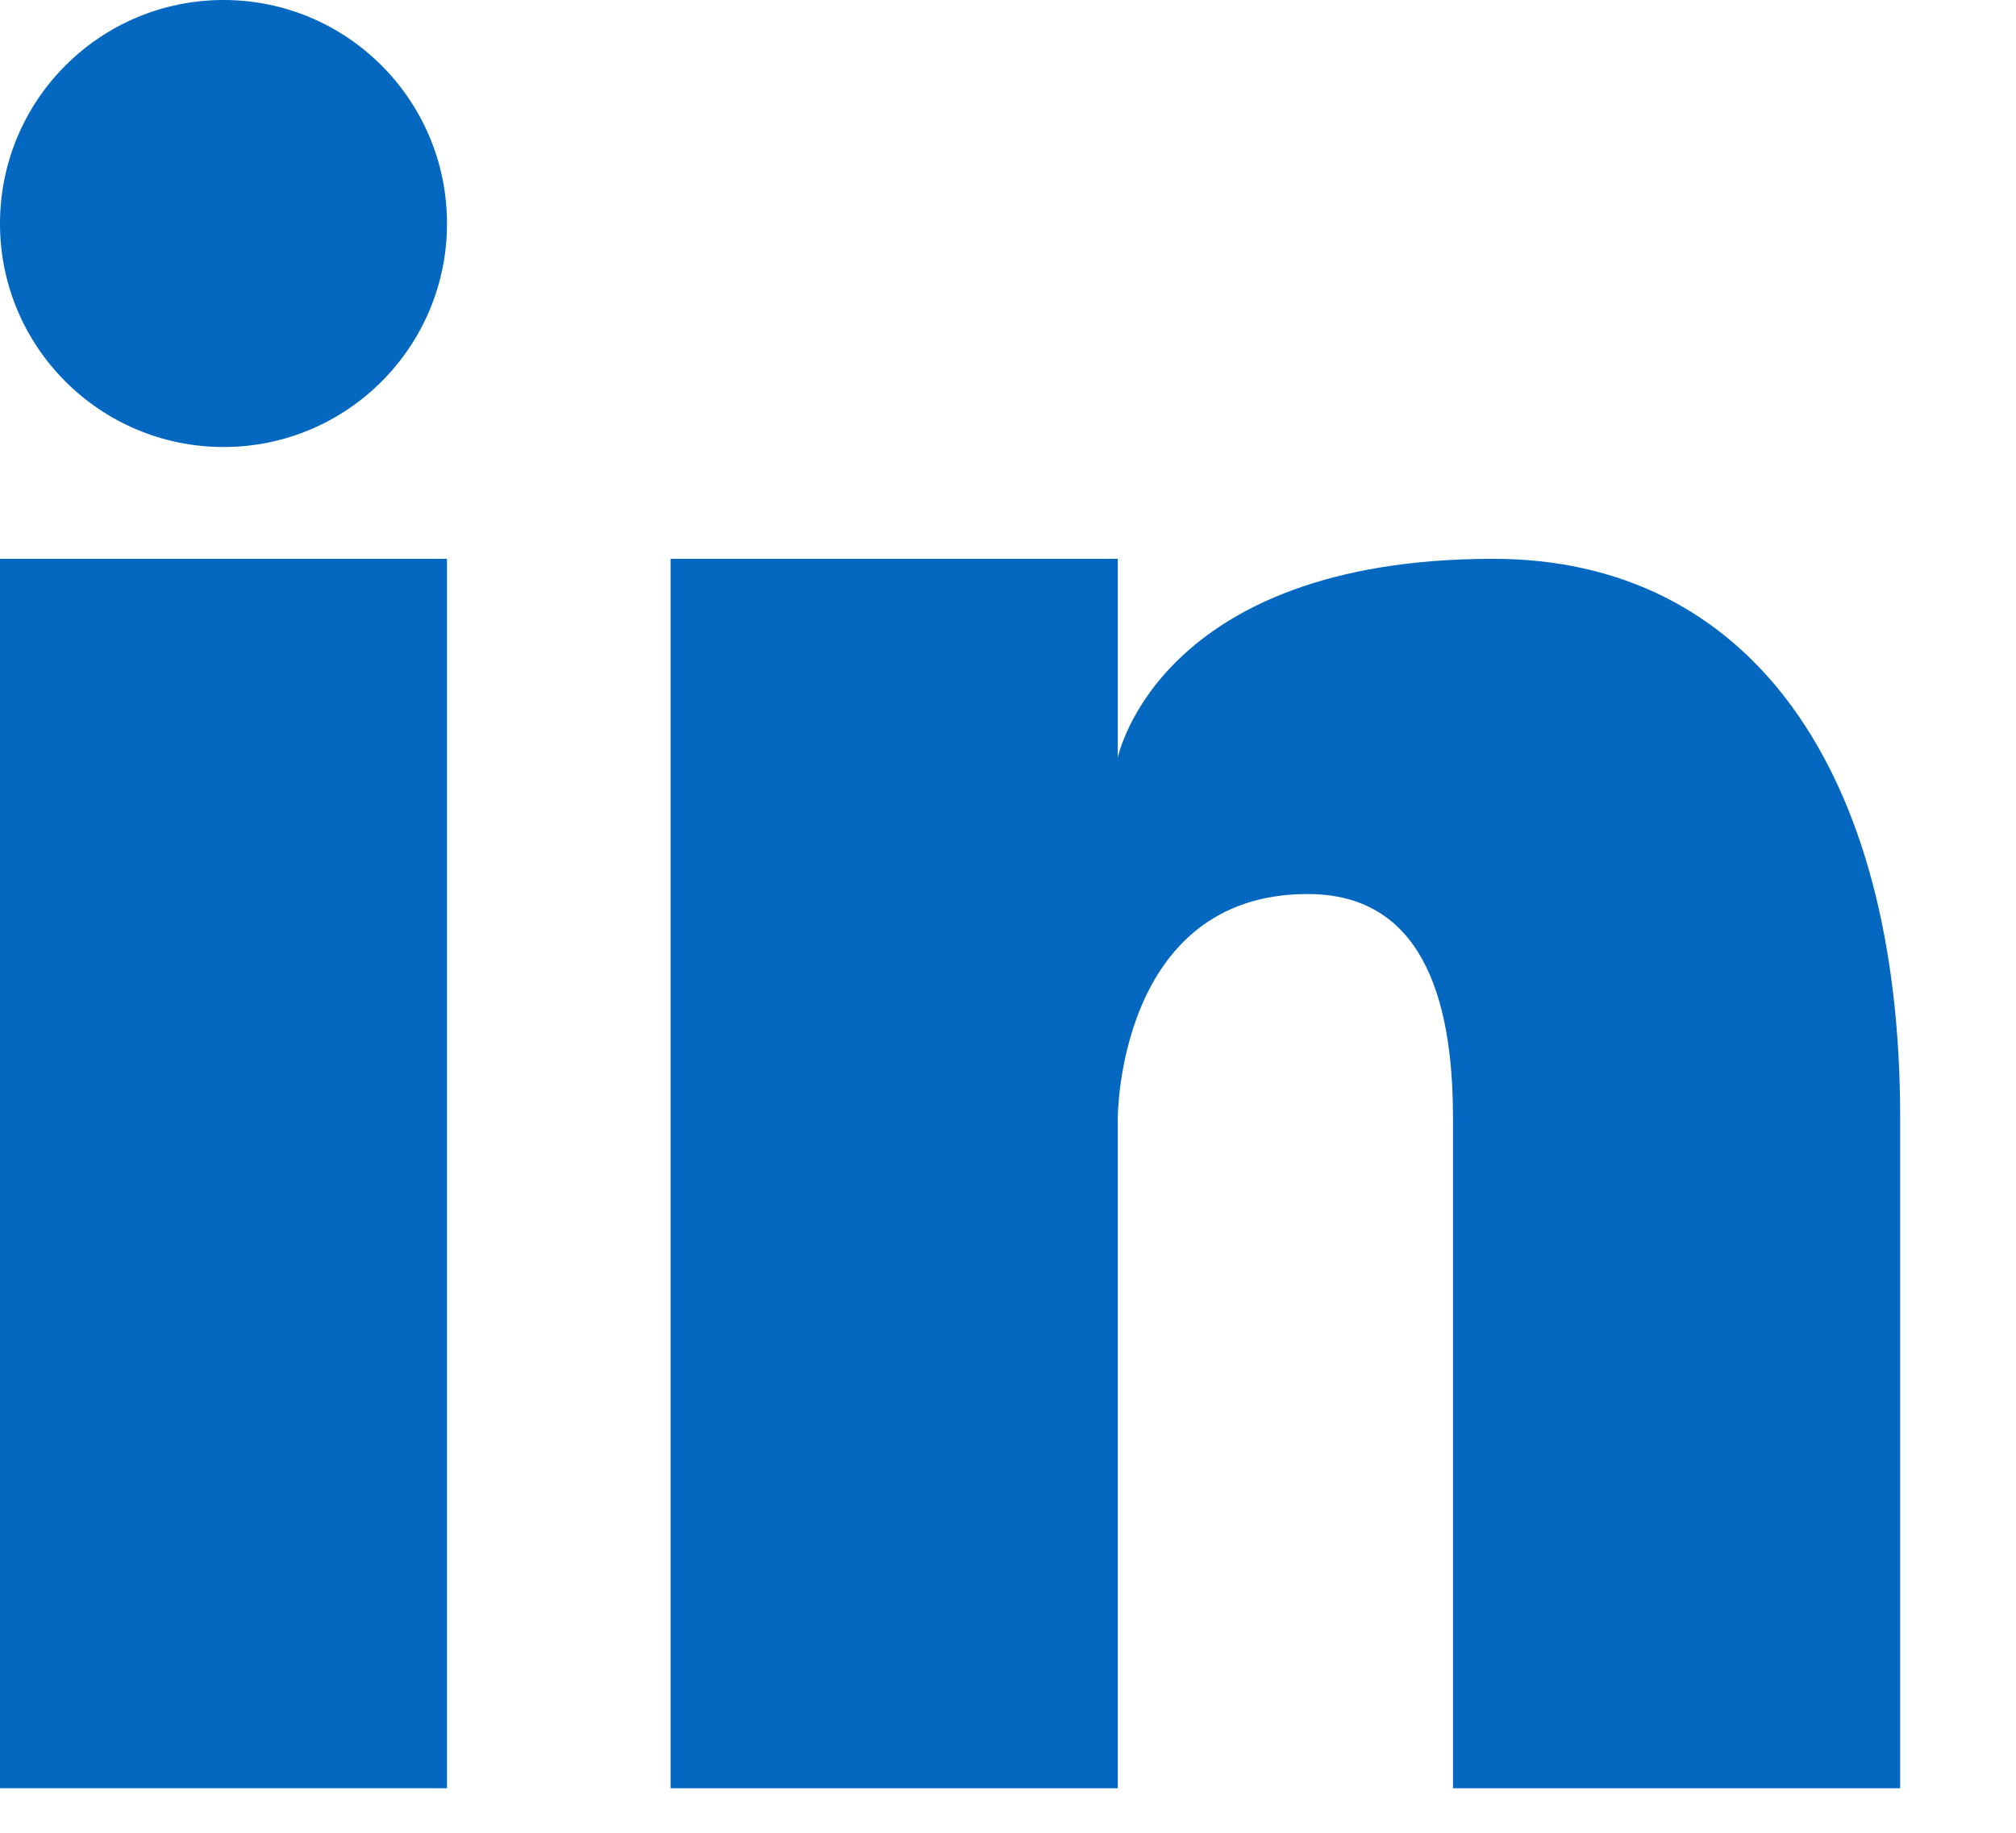 <svg width="11" height="10" viewBox="0 0 11 10" fill="none" xmlns="http://www.w3.org/2000/svg">
<path d="M1.22 2.439C1.893 2.439 2.439 1.893 2.439 1.22C2.439 0.546 1.893 0 1.22 0C0.546 0 0 0.546 0 1.22C0 1.893 0.546 2.439 1.22 2.439Z" fill="#0468C1"/>
<path d="M2.439 3.049H0V9.757H2.439V3.049Z" fill="#0468C1"/>
<path d="M8.148 3.049C6.318 3.049 6.099 4.134 6.099 4.134V3.049H3.659V9.757H6.099V6.098C6.099 6.098 6.099 4.878 7.135 4.878C7.745 4.878 7.928 5.421 7.928 6.098V9.757H10.368V6.098C10.368 4.189 9.538 3.049 8.148 3.049Z" fill="#0468C1"/>
</svg>
